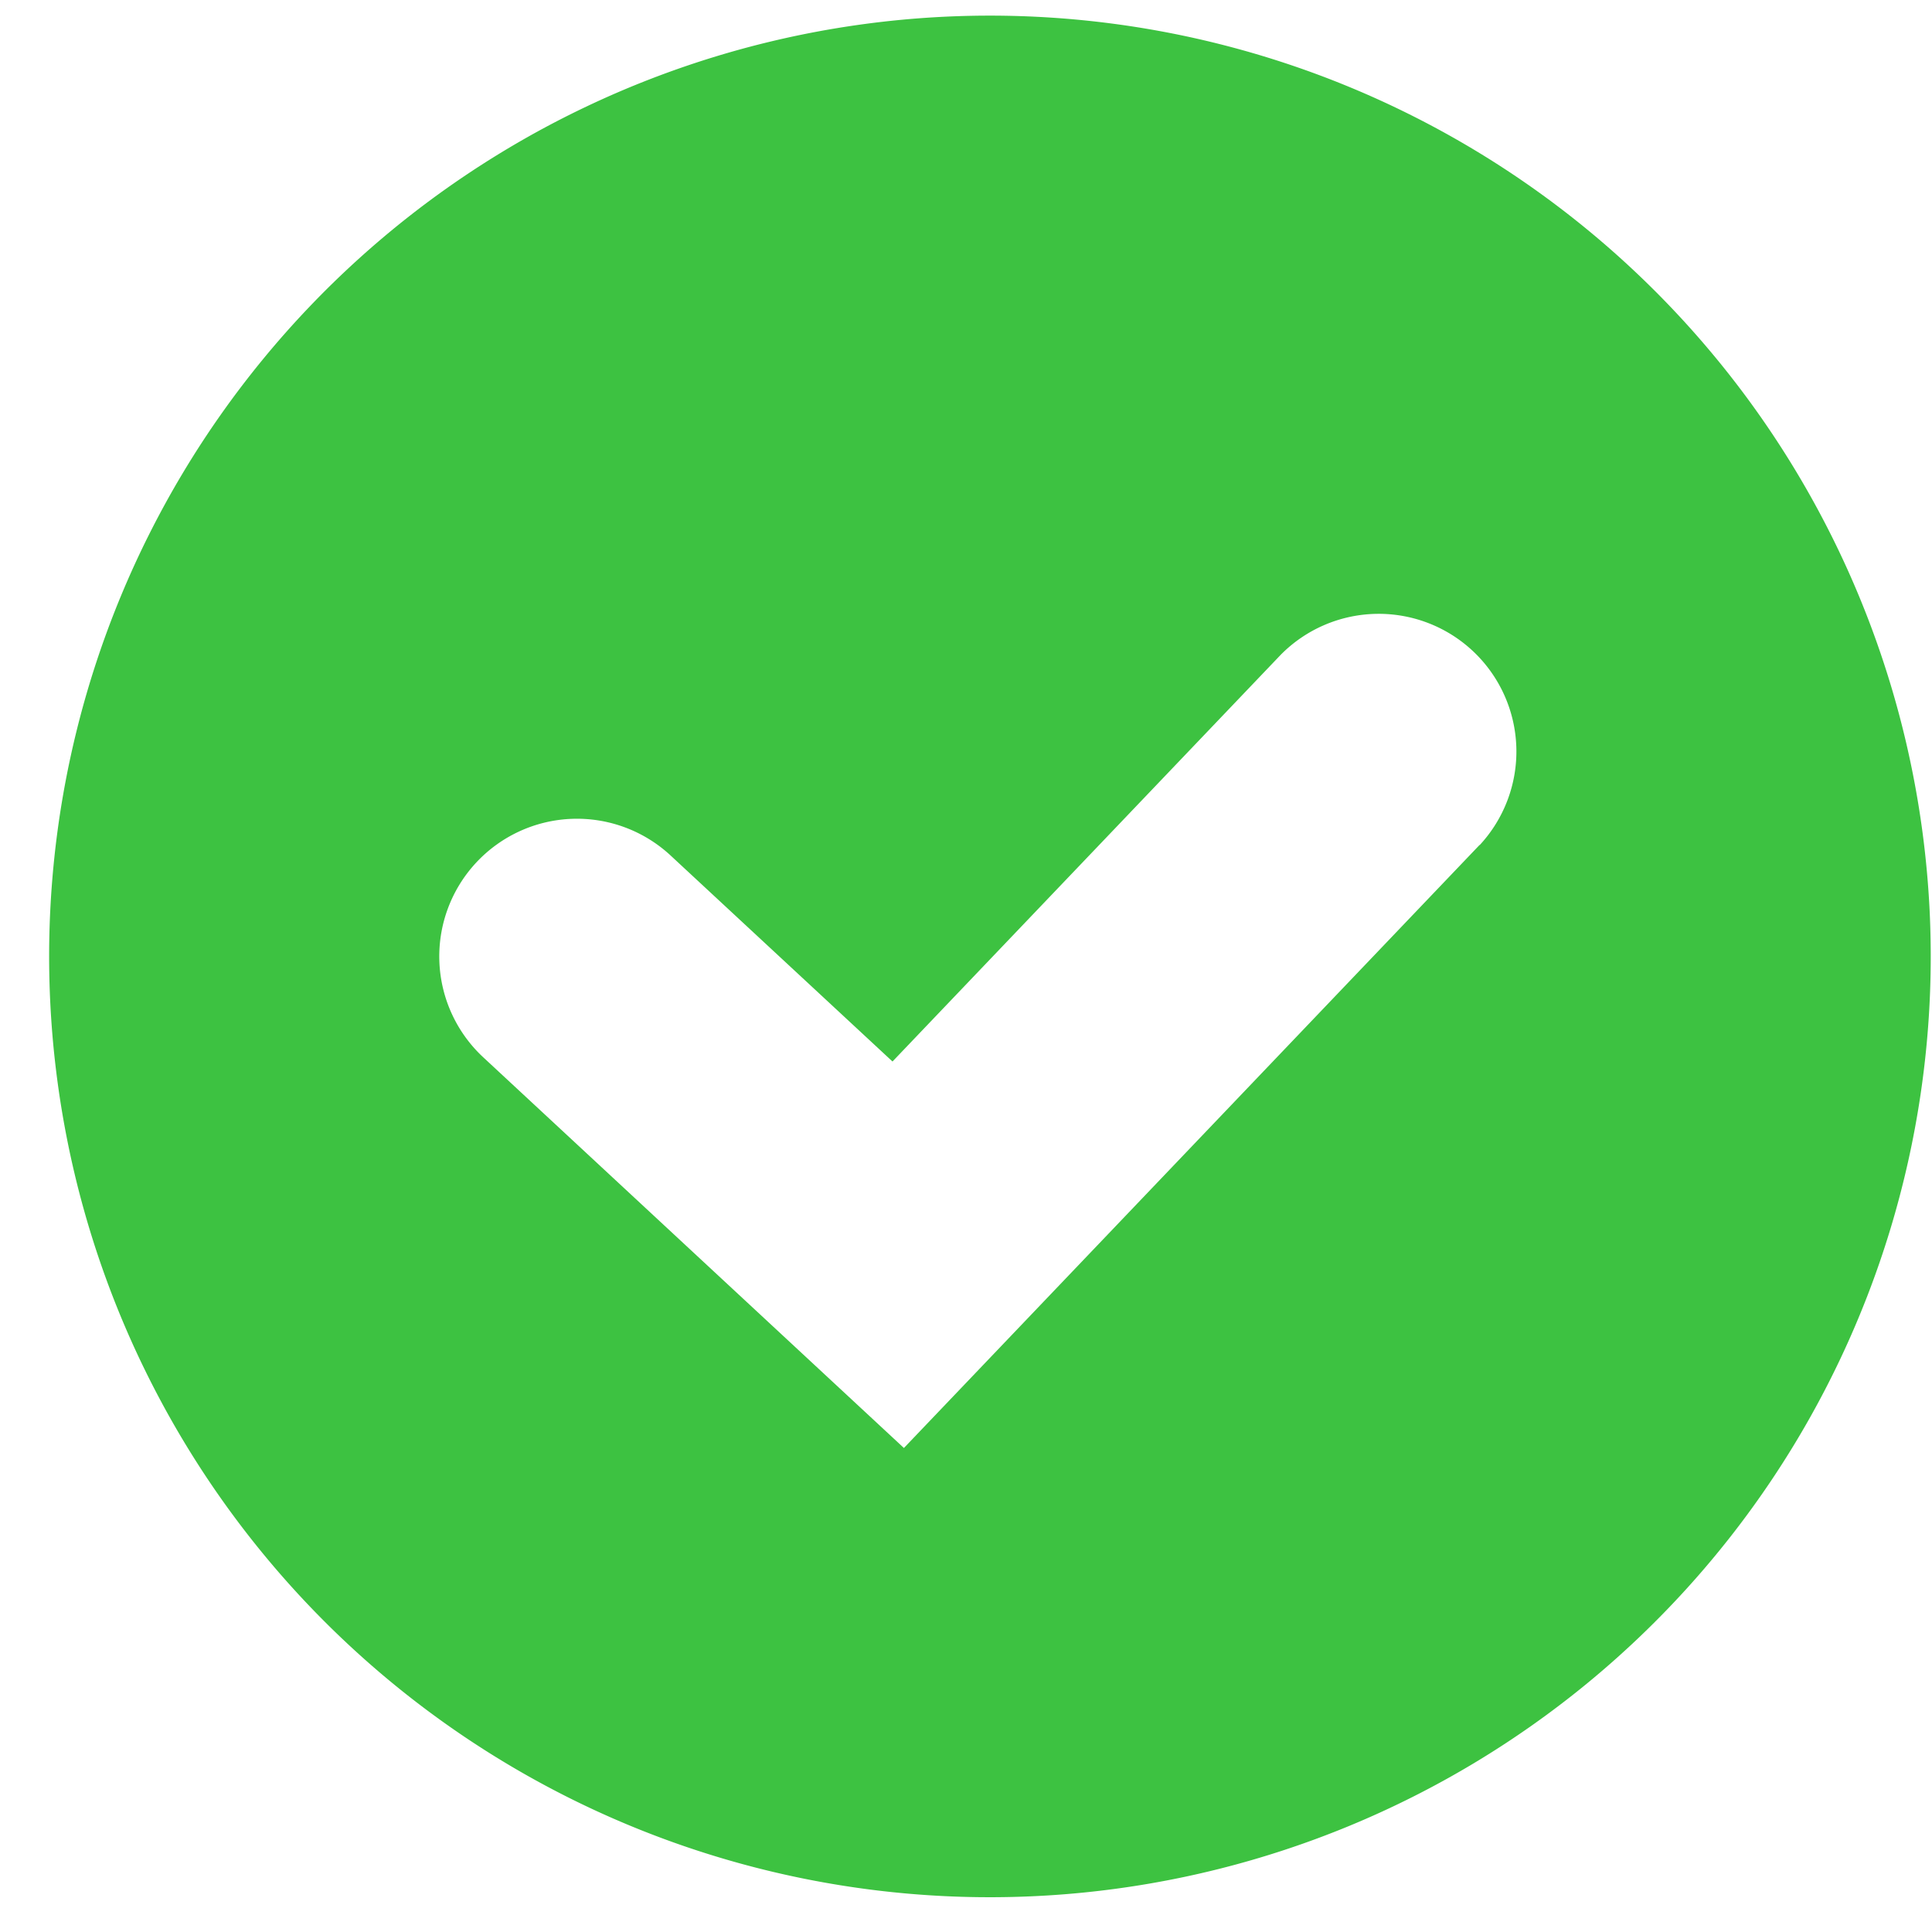 <svg id="check" xmlns="http://www.w3.org/2000/svg" xmlns:xlink="http://www.w3.org/1999/xlink" width="23" height="23" viewBox="0 0 23 23">
  <defs>
    <clipPath id="clip-path">
      <rect id="Rectangle_4" data-name="Rectangle 4" width="23" height="23" transform="translate(-1 0.399)" fill="#3dc241"/>
    </clipPath>
  </defs>
  <g id="Group_1" data-name="Group 1" transform="translate(1 -0.399)" clip-path="url(#clip-path)">
    <path id="Path_1" data-name="Path 1" d="M11.2,0A11.2,11.2,0,1,0,22.4,11.2,11.2,11.2,0,0,0,11.2,0m5.829,9.873-6.853,7.179L5.167,12.4A1.639,1.639,0,1,1,7.4,10l2.64,2.451,4.62-4.84a1.639,1.639,0,0,1,2.371,2.263" transform="translate(-0.415 0.585)" fill="#3dc241"/>
  </g>
</svg>
